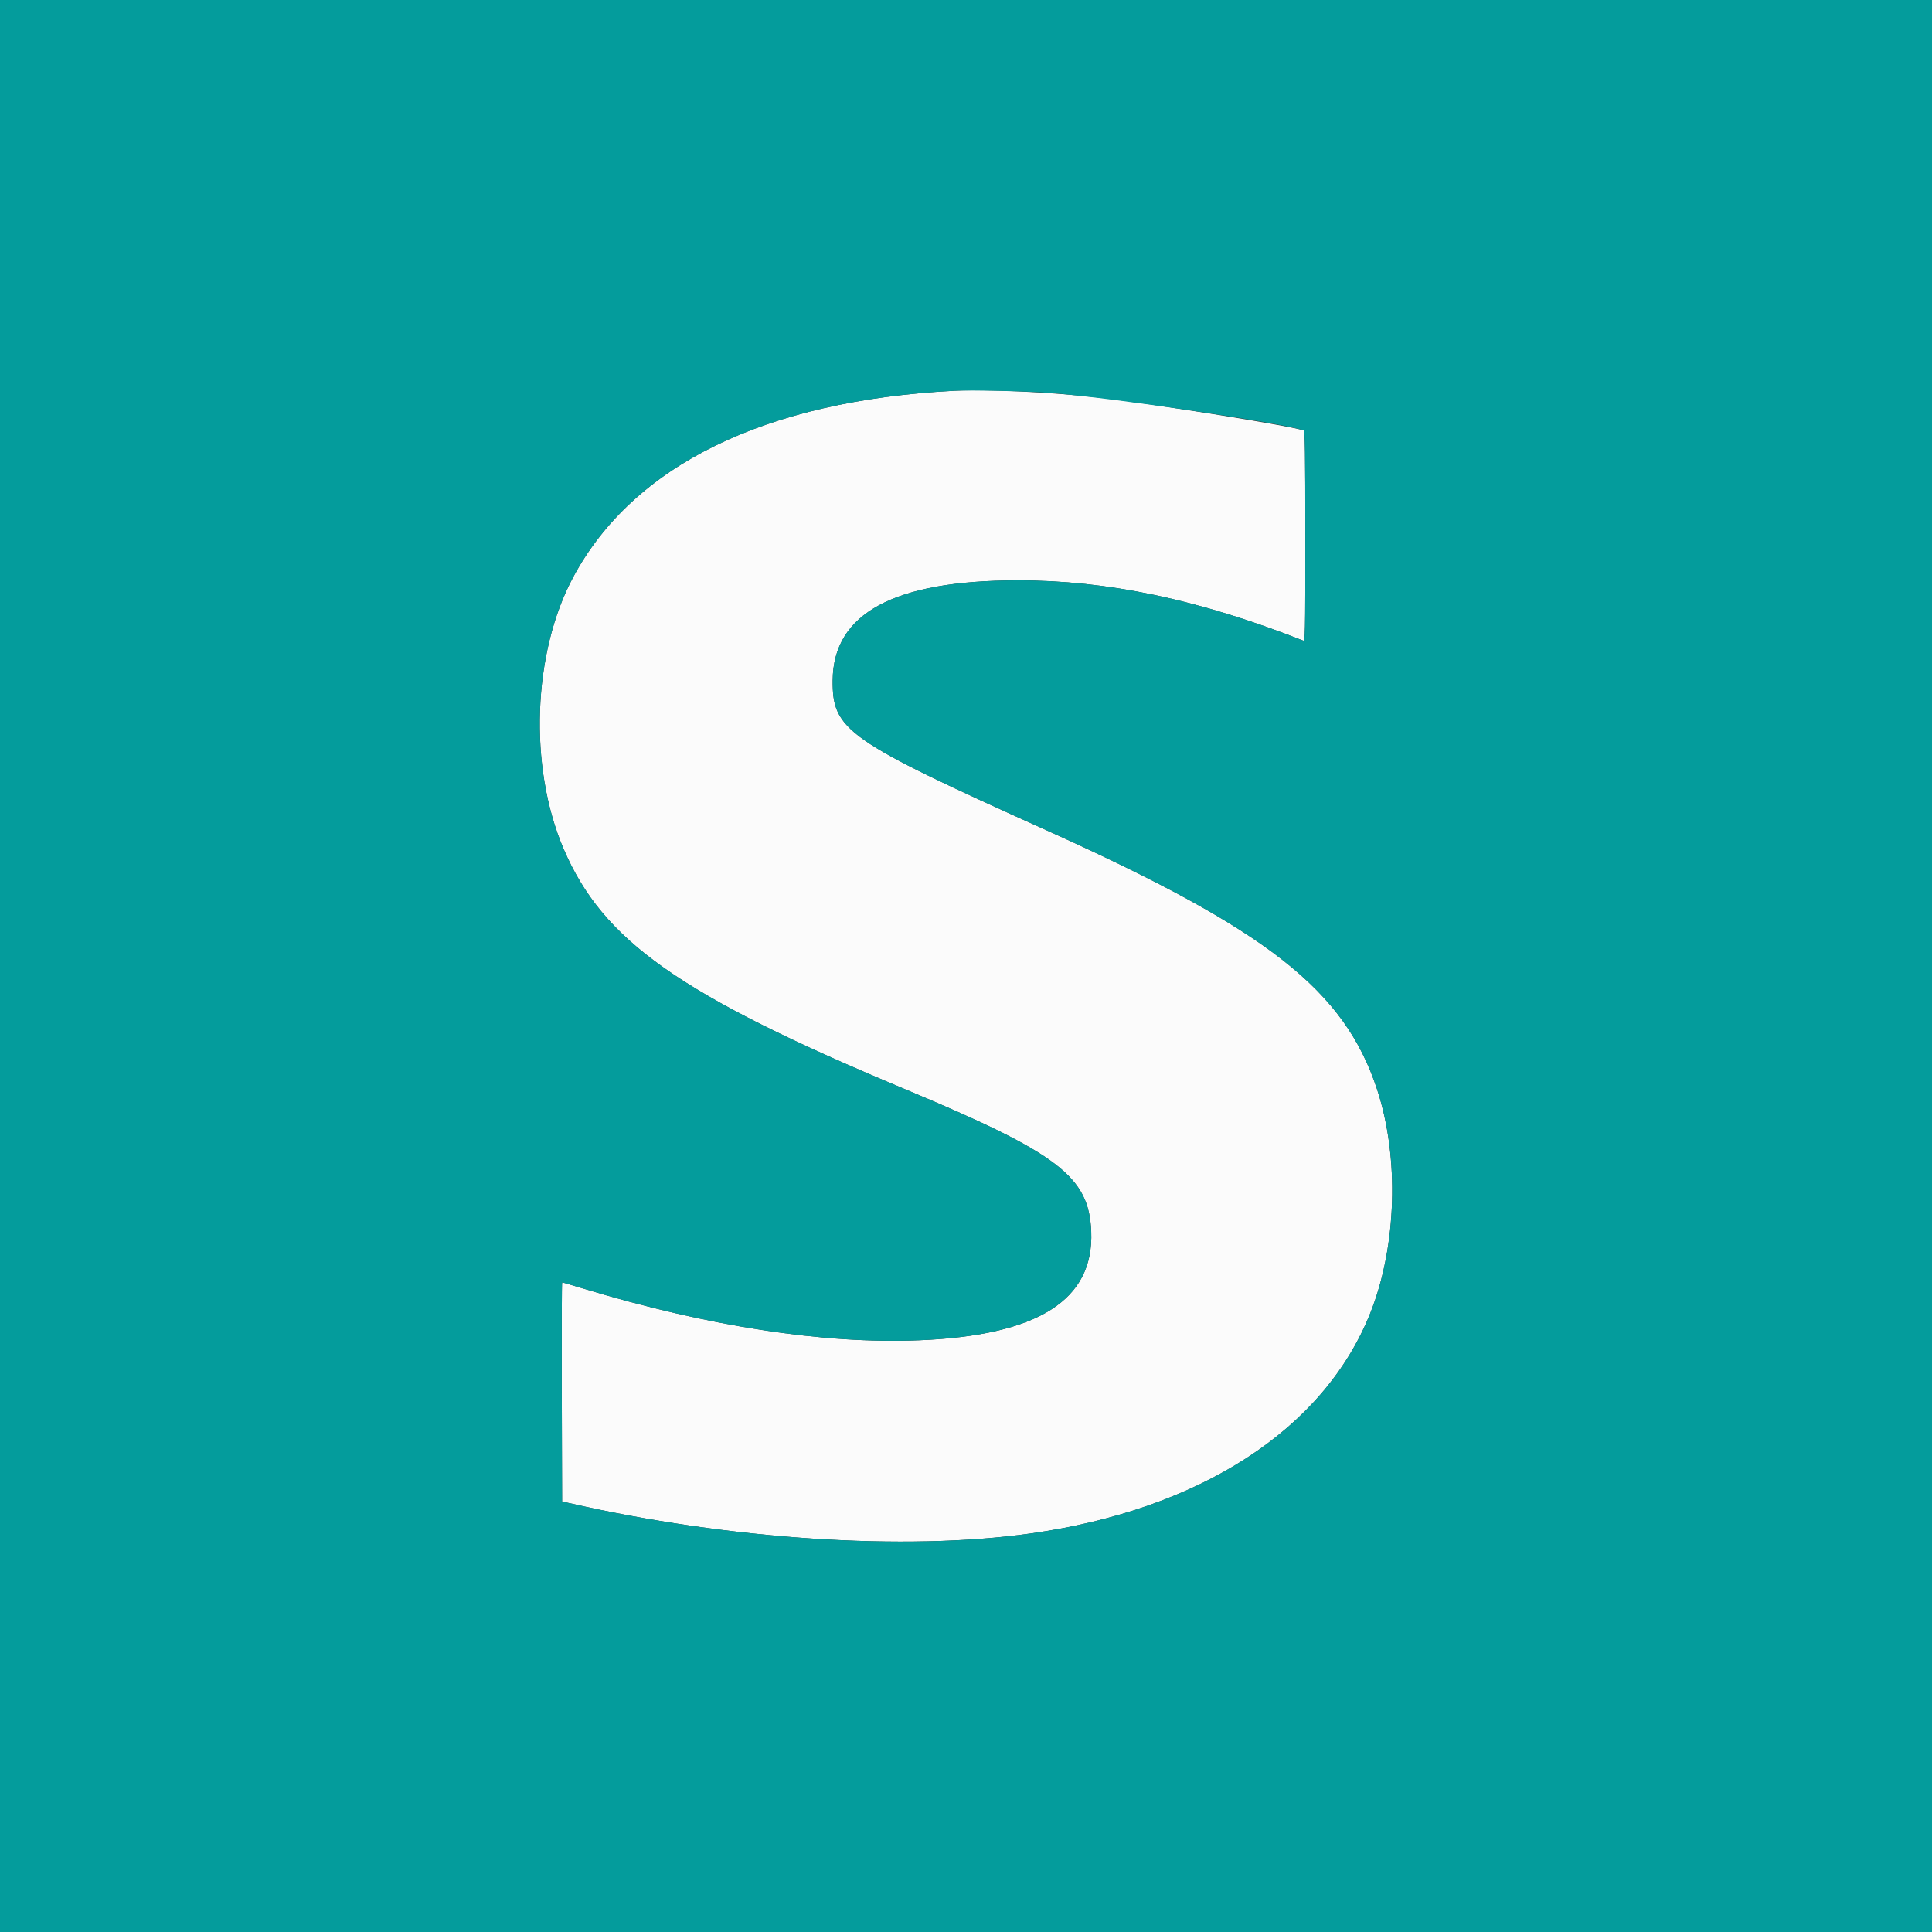 <svg id="svg" version="1.1" xmlns="http://www.w3.org/2000/svg" xmlns:xlink="http://www.w3.org/1999/xlink" width="400" height="400" viewBox="0, 0, 400,400"><rect x="0" y="0" width="400" height="400" fill="#333333" stroke="none"/><g id="svgg"><path id="path0" d="M197.625 80.900 C 158.444 82.935,131.110 96.298,118.666 119.500 C 110.271 135.153,109.429 158.752,116.660 175.693 C 124.823 194.815,140.685 205.989,187.375 225.509 C 219.198 238.814,225.477 243.617,225.925 255.000 C 226.482 269.173,214.899 276.489,190.327 277.486 C 170.458 278.292,146.570 274.608,120.587 266.731 C 118.354 266.054,116.463 265.500,116.387 265.500 C 116.310 265.500,116.276 275.707,116.311 288.182 L 116.375 310.863 117.750 311.178 C 150.785 318.742,187.322 321.158,213.332 317.498 C 248.502 312.548,274.120 295.936,283.706 271.862 C 289.191 258.086,289.752 239.647,285.115 225.555 C 278.340 204.966,262.493 192.546,216.625 171.882 C 175.270 153.250,172.325 151.185,172.398 140.875 C 172.497 127.002,185.072 120.186,210.625 120.158 C 229.292 120.137,248.171 124.116,269.813 132.631 C 270.227 132.794,270.250 131.665,270.250 111.019 C 270.250 93.817,270.184 89.211,269.938 89.123 C 267.269 88.174,237.404 83.399,227.000 82.258 C 216.861 81.146,204.180 80.560,197.625 80.900 " stroke="none" fill="#fbfbfb" fill-rule="evenodd"></path><path id="path1" d="M0.000 200.000 L 0.000 400.000 200.000 400.000 L 400.000 400.000 400.000 200.000 L 400.000 0.000 200.000 0.000 L 0.000 0.000 0.000 200.000 M217.750 81.374 C 230.949 82.449,265.668 87.605,269.938 89.123 C 270.184 89.211,270.250 93.817,270.250 111.019 C 270.250 131.665,270.227 132.794,269.813 132.631 C 248.171 124.116,229.292 120.137,210.625 120.158 C 185.072 120.186,172.497 127.002,172.398 140.875 C 172.325 151.185,175.270 153.250,216.625 171.882 C 262.493 192.546,278.340 204.966,285.115 225.555 C 289.752 239.647,289.191 258.086,283.706 271.862 C 274.120 295.936,248.502 312.548,213.332 317.498 C 187.322 321.158,150.785 318.742,117.750 311.178 L 116.375 310.863 116.311 288.182 C 116.276 275.707,116.310 265.500,116.387 265.500 C 116.463 265.500,118.354 266.054,120.587 266.731 C 146.570 274.608,170.458 278.292,190.327 277.486 C 214.899 276.489,226.482 269.173,225.925 255.000 C 225.477 243.617,219.198 238.814,187.375 225.509 C 140.685 205.989,124.823 194.815,116.660 175.693 C 109.429 158.752,110.271 135.153,118.666 119.500 C 131.110 96.298,158.444 82.935,197.625 80.900 C 201.099 80.720,213.225 81.005,217.750 81.374 " stroke="none" fill="#049c9c" fill-rule="evenodd"></path></g></svg>